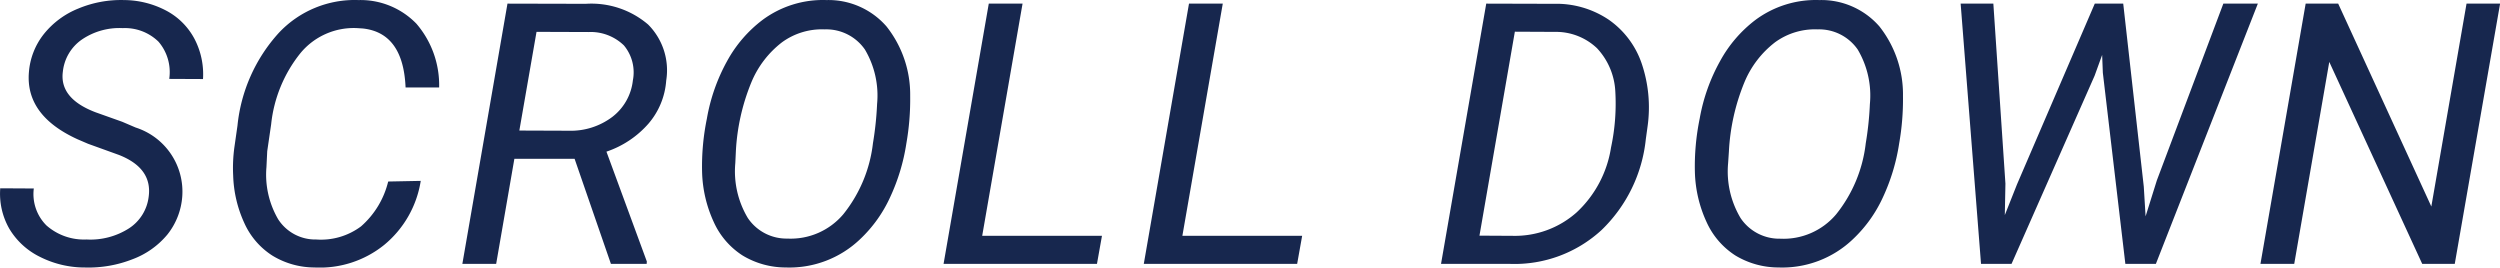 <svg xmlns="http://www.w3.org/2000/svg" width="81.945" height="8.77"><path d="M4.873 6.45q.129-.937-.973-1.371l-1.014-.366-.34-.146Q.834 3.787.947 2.375a2.292 2.292 0 0 1 .487-1.254A2.767 2.767 0 0 1 2.567.28a3.637 3.637 0 0 1 1.5-.278 3 3 0 0 1 1.38.346 2.222 2.222 0 0 1 .923.917 2.5 2.5 0 0 1 .284 1.326l-1.107-.005a1.528 1.528 0 0 0-.352-1.22A1.574 1.574 0 0 0 4.023.922a2.183 2.183 0 0 0-1.342.376A1.466 1.466 0 0 0 2.06 2.35q-.117.879 1.074 1.331l.873.311.439.188a2.206 2.206 0 0 1 1.528 2.261 2.259 2.259 0 0 1-.486 1.245 2.719 2.719 0 0 1-1.146.812 3.949 3.949 0 0 1-1.556.27 3.255 3.255 0 0 1-1.467-.344 2.4 2.4 0 0 1-1.011-.922 2.308 2.308 0 0 1-.3-1.33l1.1.006a1.451 1.451 0 0 0 .413 1.21 1.859 1.859 0 0 0 1.313.462 2.349 2.349 0 0 0 1.4-.369 1.437 1.437 0 0 0 .639-1.031Zm8.918-.521a3.4 3.4 0 0 1-1.2 2.1 3.357 3.357 0 0 1-2.282.738 2.658 2.658 0 0 1-1.383-.39 2.462 2.462 0 0 1-.92-1.072 4 4 0 0 1-.363-1.55 4.967 4.967 0 0 1 .041-.937l.1-.7a5.307 5.307 0 0 1 1.35-3.035A3.408 3.408 0 0 1 11.75.002a2.552 2.552 0 0 1 1.9.776 3.088 3.088 0 0 1 .744 2.089h-1.1q-.076-1.793-1.406-1.934l-.193-.012a2.264 2.264 0 0 0-1.849.823 4.457 4.457 0 0 0-.958 2.329l-.129.885-.025.516a2.9 2.9 0 0 0 .384 1.714 1.447 1.447 0 0 0 1.245.662 2.193 2.193 0 0 0 1.471-.43 2.846 2.846 0 0 0 .89-1.47Zm5.043-.724H16.86l-.597 3.445h-1.108L16.634.119 19.2.125a2.86 2.86 0 0 1 2.045.68 2.123 2.123 0 0 1 .592 1.836 2.43 2.43 0 0 1-.579 1.409 3.185 3.185 0 0 1-1.38.921l1.324 3.6-.006.079h-1.171Zm-1.811-.926 1.617.006a2.259 2.259 0 0 0 1.424-.448 1.745 1.745 0 0 0 .68-1.2 1.378 1.378 0 0 0-.293-1.148 1.565 1.565 0 0 0-1.16-.439l-1.705-.006Zm8.732 4.488a2.731 2.731 0 0 1-1.415-.393 2.543 2.543 0 0 1-.946-1.1 4.161 4.161 0 0 1-.381-1.638 7.778 7.778 0 0 1 .158-1.752A6.008 6.008 0 0 1 23.834 2 4.238 4.238 0 0 1 24.988.658a3.322 3.322 0 0 1 2.1-.656 2.524 2.524 0 0 1 1.969.864 3.594 3.594 0 0 1 .777 2.276 8.381 8.381 0 0 1-.126 1.564 6.477 6.477 0 0 1-.534 1.764 4.4 4.4 0 0 1-.976 1.365 3.355 3.355 0 0 1-2.443.932Zm2.994-5.355a2.956 2.956 0 0 0-.4-1.79 1.539 1.539 0 0 0-1.315-.659 2.222 2.222 0 0 0-1.4.422 3.194 3.194 0 0 0-1.014 1.333 6.868 6.868 0 0 0-.5 2.247l-.018.381a2.982 2.982 0 0 0 .41 1.8 1.527 1.527 0 0 0 1.295.674 2.257 2.257 0 0 0 1.837-.8 4.543 4.543 0 0 0 .97-2.329 10.5 10.5 0 0 0 .135-1.279Zm3.445 4.318h3.926l-.164.92h-5.028L32.41.119h1.107Zm6.562 0h3.926l-.164.92h-5.027L38.973.119h1.107Zm8.478.92L48.716.119l2.215.006a3.075 3.075 0 0 1 1.8.521 2.876 2.876 0 0 1 1.081 1.438 4.471 4.471 0 0 1 .193 2.054l-.059.428a4.824 4.824 0 0 1-1.45 2.974 4.209 4.209 0 0 1-2.988 1.11Zm2.42-7.611-1.16 6.685 1.084.006a3.046 3.046 0 0 0 2.106-.773 3.672 3.672 0 0 0 1.122-2.121 6.9 6.9 0 0 0 .141-1.834 2.233 2.233 0 0 0-.6-1.421 1.954 1.954 0 0 0-1.383-.536Zm8.643 7.728a2.731 2.731 0 0 1-1.415-.393 2.543 2.543 0 0 1-.946-1.1 4.161 4.161 0 0 1-.381-1.638 7.778 7.778 0 0 1 .158-1.752 6.008 6.008 0 0 1 .668-1.881A4.238 4.238 0 0 1 57.534.658a3.322 3.322 0 0 1 2.1-.656 2.524 2.524 0 0 1 1.969.864 3.594 3.594 0 0 1 .773 2.276 8.381 8.381 0 0 1-.126 1.564 6.477 6.477 0 0 1-.533 1.764 4.4 4.4 0 0 1-.976 1.365 3.355 3.355 0 0 1-2.444.932Zm2.994-5.355a2.956 2.956 0 0 0-.4-1.79 1.539 1.539 0 0 0-1.307-.659 2.222 2.222 0 0 0-1.4.422 3.194 3.194 0 0 0-1.014 1.333 6.868 6.868 0 0 0-.5 2.247l-.026.385a2.982 2.982 0 0 0 .41 1.8 1.527 1.527 0 0 0 1.295.674 2.257 2.257 0 0 0 1.837-.8 4.543 4.543 0 0 0 .97-2.329 10.5 10.5 0 0 0 .135-1.283Zm4.443 2.607-.02 1.031.4-1.008L68.663.118h.932l.674 6 .059.973.369-1.178 2.18-5.795h1.131L70.665 8.65h-1l-.738-6.264-.023-.586-.246.68-2.724 6.17h-1L64.266.119h1.072ZM80.462 8.65h-1.066l-3.047-6.621L75.2 8.65h-1.107L75.575.119h1.066l3.053 6.65 1.154-6.65h1.1Z" fill="#17274e"/></svg>